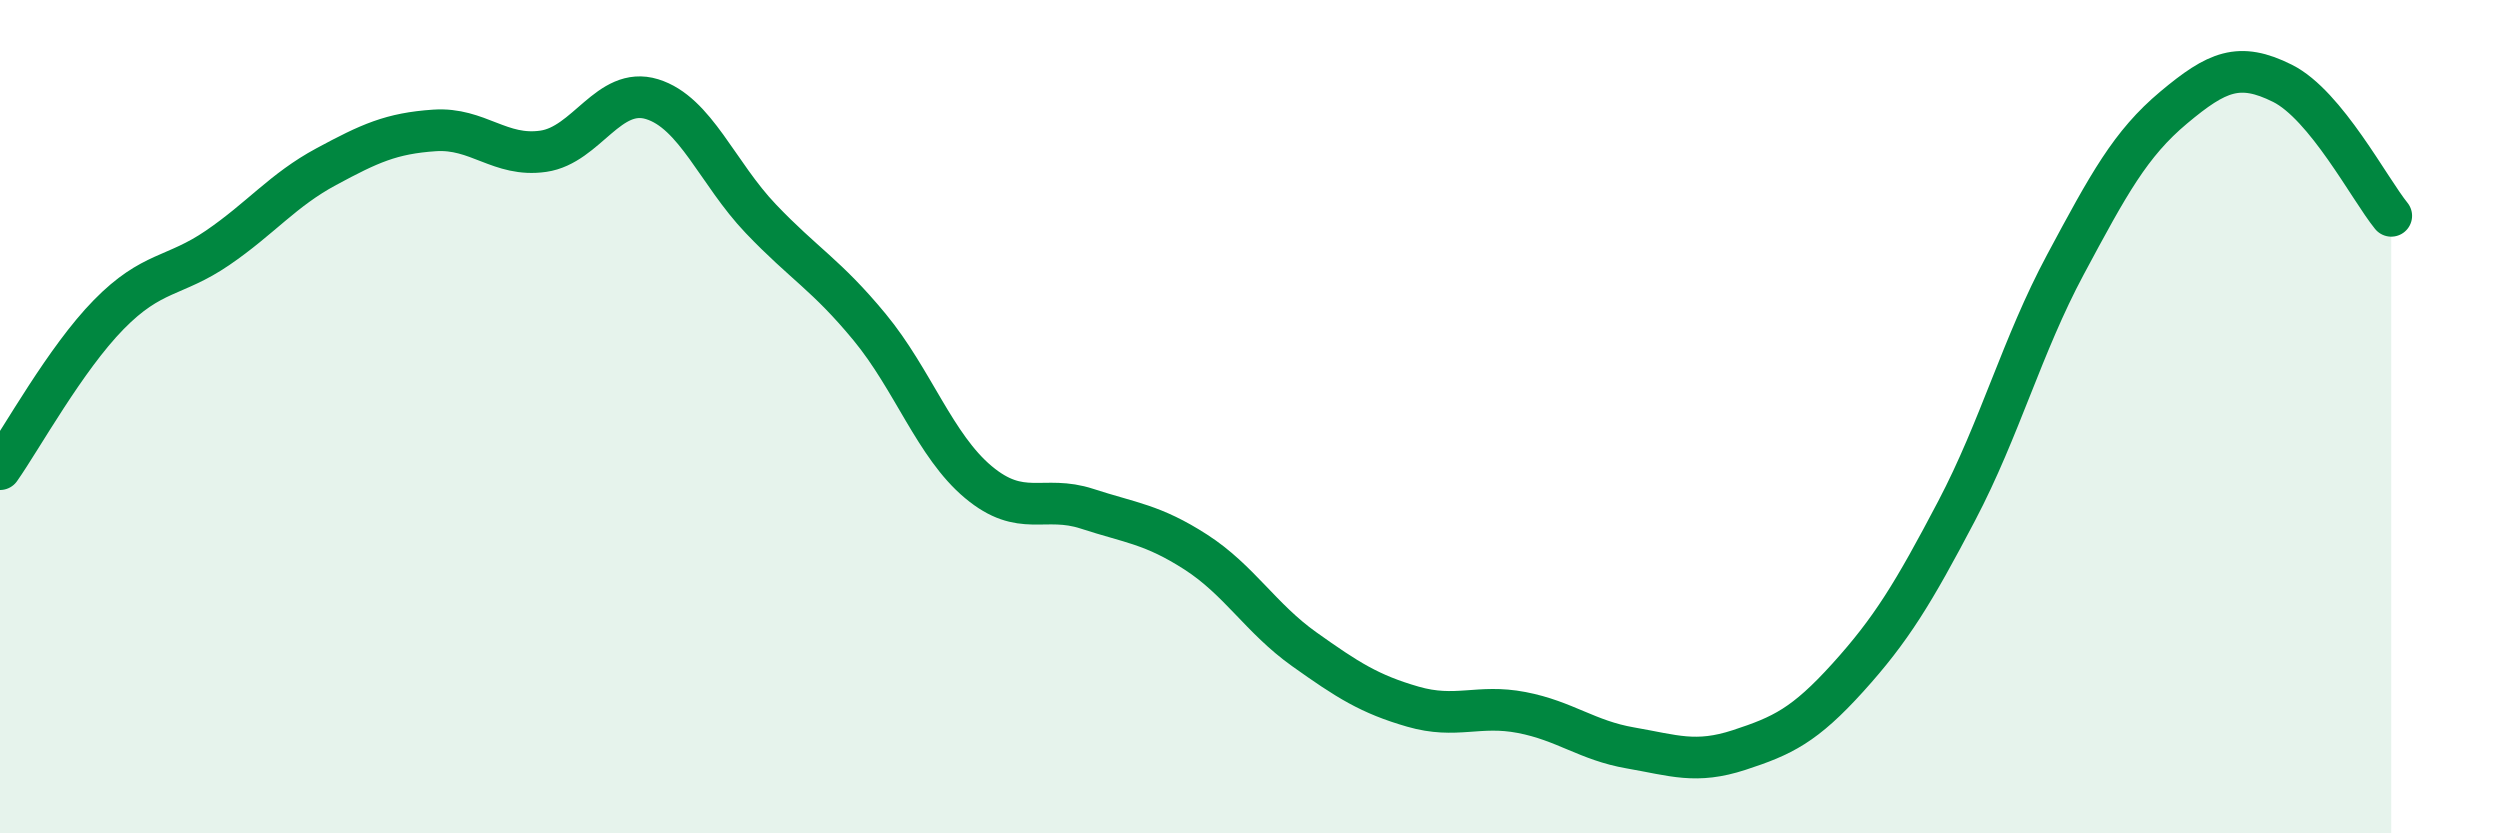 
    <svg width="60" height="20" viewBox="0 0 60 20" xmlns="http://www.w3.org/2000/svg">
      <path
        d="M 0,11.26 C 0.52,10.52 1.57,8.61 2.61,7.55 C 3.65,6.49 4.18,6.66 5.22,5.95 C 6.26,5.24 6.79,4.56 7.83,4 C 8.87,3.44 9.39,3.2 10.43,3.13 C 11.47,3.06 12,3.78 13.04,3.63 C 14.08,3.48 14.61,2.06 15.65,2.38 C 16.69,2.7 17.22,4.16 18.26,5.25 C 19.3,6.34 19.83,6.59 20.87,7.85 C 21.91,9.11 22.44,10.7 23.48,11.57 C 24.52,12.44 25.05,11.87 26.09,12.21 C 27.13,12.55 27.66,12.58 28.7,13.25 C 29.74,13.92 30.26,14.84 31.3,15.58 C 32.34,16.32 32.87,16.66 33.91,16.96 C 34.95,17.26 35.48,16.9 36.52,17.1 C 37.56,17.3 38.09,17.77 39.13,17.95 C 40.17,18.13 40.7,18.34 41.74,18 C 42.78,17.66 43.31,17.41 44.35,16.26 C 45.39,15.11 45.92,14.24 46.96,12.26 C 48,10.28 48.53,8.29 49.57,6.35 C 50.61,4.41 51.13,3.45 52.17,2.58 C 53.21,1.71 53.74,1.48 54.78,2 C 55.82,2.52 56.87,4.54 57.39,5.18L57.39 20L0 20Z"
        fill="#008740"
        opacity="0.1"
        stroke-linecap="round"
        stroke-linejoin="round"
      />
      <path
        d="M 0,11.26 C 0.52,10.52 1.57,8.61 2.61,7.55 C 3.65,6.49 4.18,6.66 5.22,5.95 C 6.26,5.24 6.79,4.56 7.83,4 C 8.87,3.44 9.39,3.2 10.43,3.13 C 11.47,3.06 12,3.78 13.04,3.63 C 14.08,3.48 14.61,2.06 15.65,2.38 C 16.69,2.7 17.22,4.16 18.26,5.25 C 19.3,6.34 19.83,6.59 20.87,7.85 C 21.91,9.11 22.44,10.7 23.48,11.57 C 24.52,12.44 25.05,11.87 26.09,12.21 C 27.13,12.55 27.66,12.58 28.7,13.25 C 29.74,13.92 30.26,14.84 31.3,15.58 C 32.34,16.32 32.87,16.66 33.91,16.96 C 34.95,17.26 35.48,16.9 36.52,17.1 C 37.56,17.3 38.09,17.77 39.13,17.95 C 40.17,18.13 40.7,18.34 41.74,18 C 42.78,17.66 43.31,17.41 44.35,16.26 C 45.39,15.11 45.92,14.24 46.96,12.26 C 48,10.28 48.53,8.29 49.57,6.35 C 50.61,4.41 51.13,3.45 52.17,2.58 C 53.21,1.71 53.74,1.48 54.78,2 C 55.82,2.52 56.87,4.54 57.39,5.18"
        stroke="#008740"
        stroke-width="1"
        fill="none"
        stroke-linecap="round"
        stroke-linejoin="round"
      />
    </svg>
  